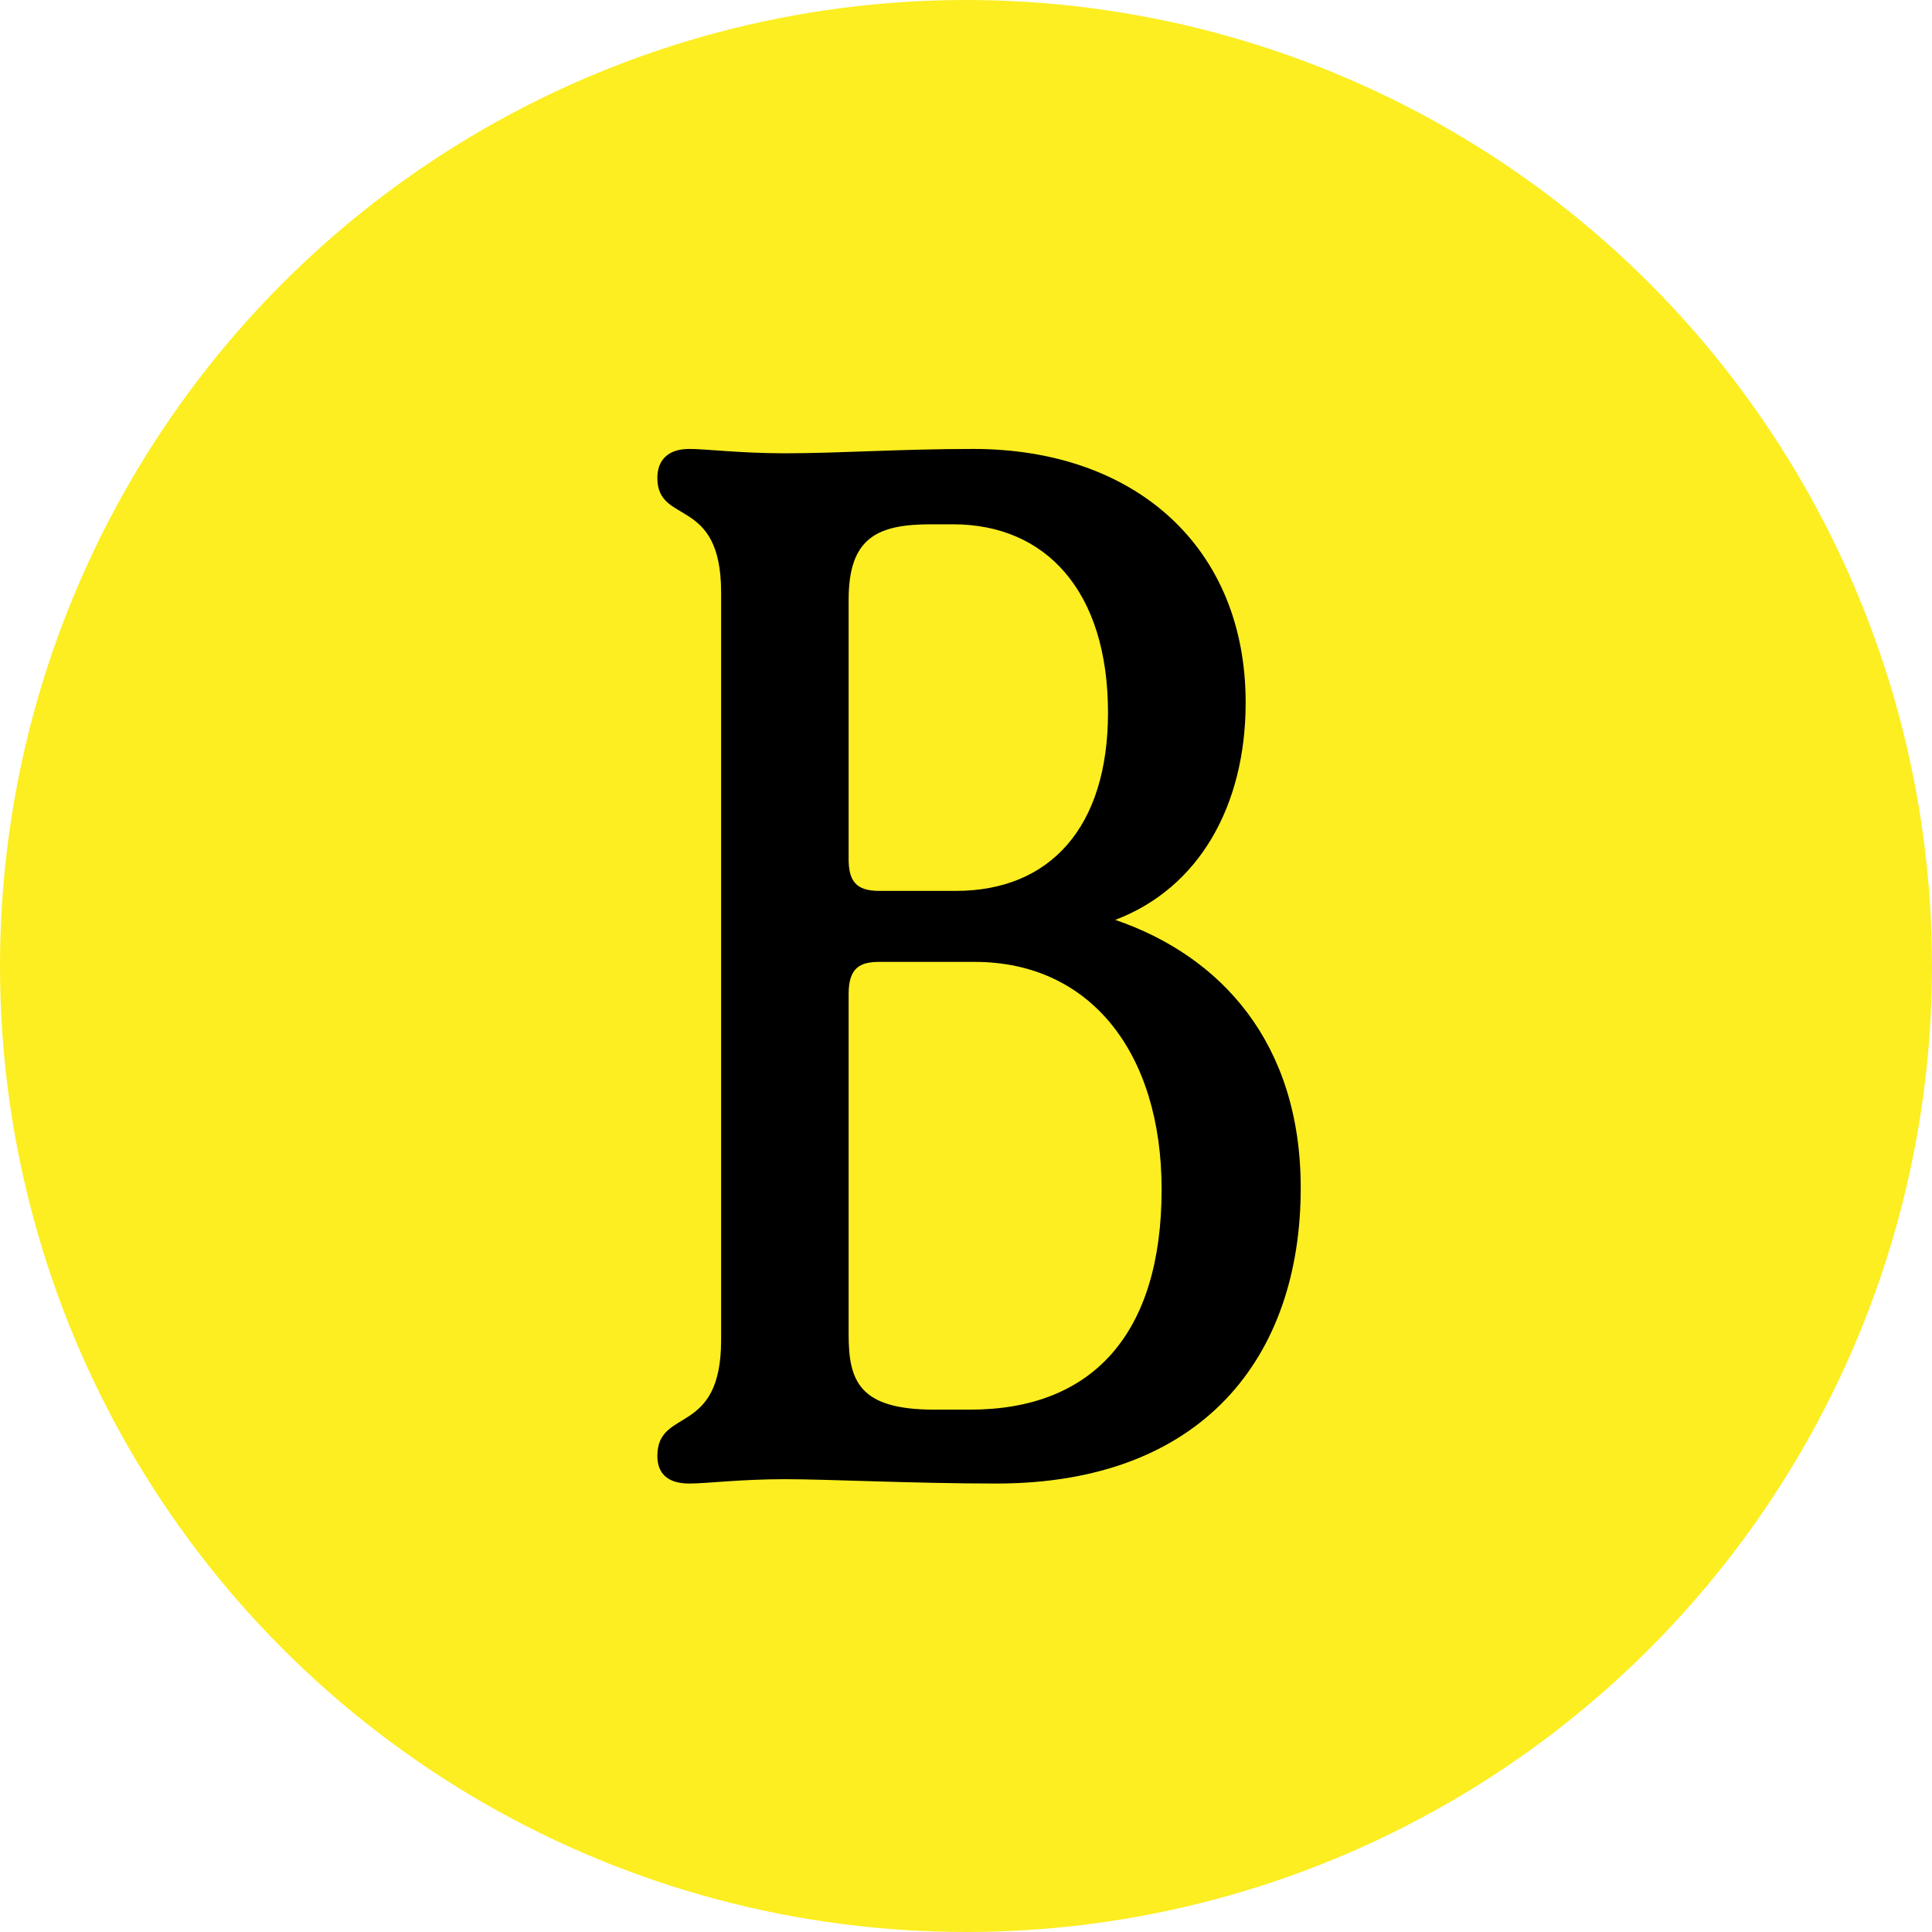 <svg width="64" height="64" viewBox="0 0 64 64" fill="none" xmlns="http://www.w3.org/2000/svg">
<g clip-path="url(#clip0_1_12)">
<circle cx="32" cy="32" r="32" fill="#FCEE21"/>
<path d="M36.944 30.472C40.448 31.672 43.088 34.552 43.088 39.352C43.088 44.968 39.824 49.144 33.008 49.144C30.272 49.144 27.44 49 26 49C24.512 49 23.408 49.144 22.832 49.144C22.064 49.144 21.776 48.76 21.776 48.232C21.776 46.6 23.888 47.608 23.888 44.392V19.624C23.888 16.408 21.776 17.416 21.776 15.832C21.776 15.256 22.112 14.872 22.832 14.872C23.408 14.872 24.512 15.016 26 15.016C27.824 15.016 29.792 14.872 32.24 14.872C37.616 14.872 41.264 18.136 41.264 23.272C41.264 26.68 39.728 29.416 36.944 30.472ZM28.112 19.864V28.456C28.112 29.176 28.352 29.512 29.12 29.512H31.664C34.784 29.512 36.704 27.4 36.704 23.608C36.704 19.576 34.64 17.368 31.568 17.368H30.848C29.072 17.368 28.112 17.8 28.112 19.864ZM32.144 46.696C36.176 46.696 38.48 44.2 38.48 39.4C38.48 34.888 36.128 31.864 32.288 31.864H29.12C28.496 31.864 28.112 32.056 28.112 32.92V44.2C28.112 45.736 28.448 46.696 30.944 46.696H32.144Z" fill="black"/>
</g>
<defs>
<clipPath id="clip0_1_12">
<rect width="64" height="64" fill="white"/>
</clipPath>
</defs>
</svg>
